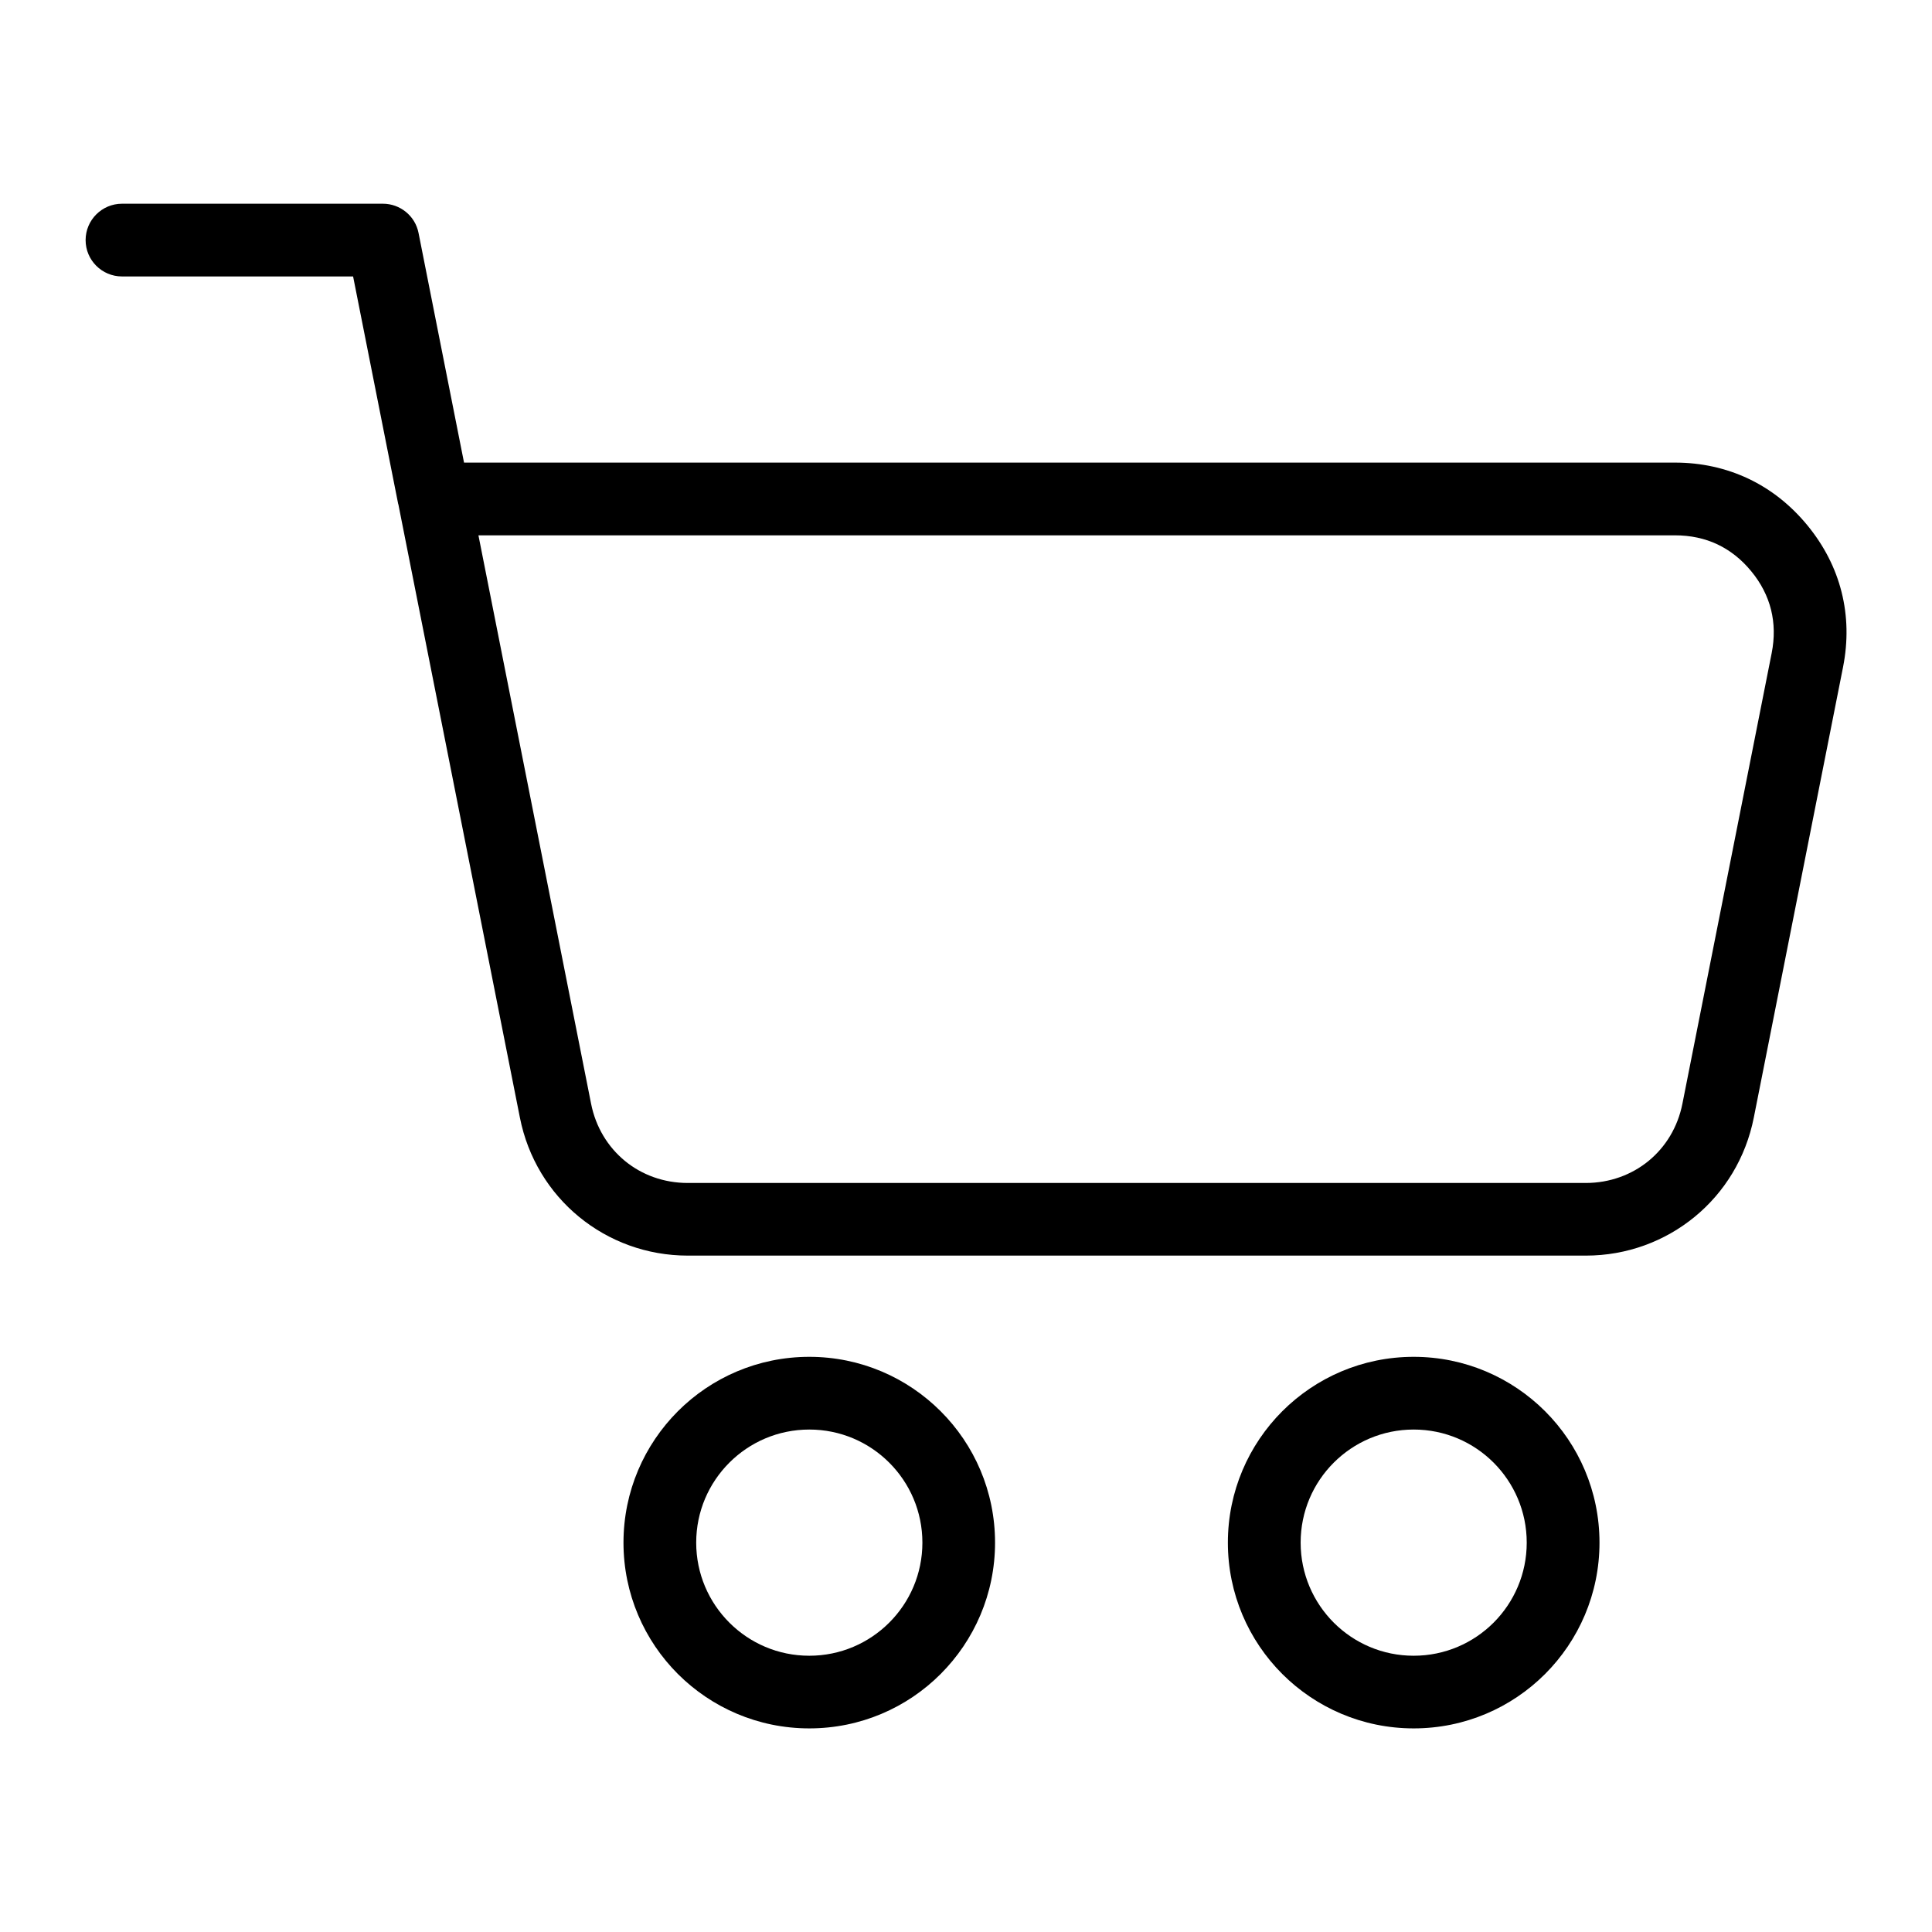 <?xml version="1.0" encoding="UTF-8"?>
<!-- Uploaded to: SVG Repo, www.svgrepo.com, Generator: SVG Repo Mixer Tools -->
<svg fill="#000000" width="800px" height="800px" version="1.1" viewBox="144 144 512 512" xmlns="http://www.w3.org/2000/svg">
 <path d="m589.86 436.48 23.652-119.4c0.801-4.035 0.727-7.906-0.168-11.504-0.906-3.629-2.66-7.059-5.246-10.188-2.586-3.16-5.621-5.547-8.977-7.133-3.324-1.57-7.106-2.387-11.23-2.387h-317.1l29.852 150.62c1.223 6.211 4.473 11.473 8.977 15.176 4.488 3.688 10.293 5.836 16.641 5.836h237.98c6.348 0 12.152-2.16 16.641-5.836 4.504-3.688 7.754-8.961 8.977-15.176zm-71.219 67.094c13.586 0 25.906 5.516 34.824 14.418 8.902 8.902 14.418 21.219 14.418 34.824 0 13.586-5.516 25.906-14.418 34.809-8.918 8.918-21.219 14.418-34.824 14.418-13.602 0-25.906-5.516-34.824-14.418-8.902-8.902-14.418-21.219-14.418-34.809 0-13.602 5.516-25.906 14.418-34.824 8.918-8.902 21.219-14.418 34.824-14.418zm21.191 28.051c-5.426-5.426-12.906-8.781-21.191-8.781-8.281 0-15.766 3.356-21.191 8.781-5.426 5.426-8.766 12.906-8.766 21.191 0 8.27 3.356 15.766 8.766 21.191 5.426 5.426 12.906 8.781 21.191 8.781 8.281 0 15.766-3.356 21.191-8.781 5.41-5.426 8.766-12.906 8.766-21.191 0-8.281-3.356-15.766-8.766-21.191zm-181.36-28.051c13.586 0 25.906 5.516 34.809 14.418 8.918 8.902 14.418 21.219 14.418 34.824 0 13.586-5.516 25.906-14.418 34.809-8.902 8.918-21.219 14.418-34.809 14.418-13.602 0-25.906-5.516-34.824-14.418-8.902-8.902-14.418-21.219-14.418-34.809 0-13.602 5.516-25.906 14.418-34.824 8.902-8.902 21.219-14.418 34.824-14.418zm21.191 28.051c-5.426-5.426-12.906-8.781-21.191-8.781-8.281 0-15.766 3.356-21.191 8.781-5.426 5.426-8.781 12.906-8.781 21.191 0 8.27 3.356 15.766 8.781 21.191 5.426 5.426 12.906 8.781 21.191 8.781 8.27 0 15.766-3.356 21.191-8.781 5.426-5.426 8.781-12.906 8.781-21.191 0-8.281-3.356-15.766-8.781-21.191zm-130.12-253.98-11.969-60.383h-61.242c-5.32 0-9.645-4.309-9.645-9.629s4.324-9.645 9.645-9.645h69.148c4.519 0 8.555 3.188 9.445 7.785l12.047 60.82h320.93c6.938 0 13.48 1.449 19.438 4.262 5.91 2.797 11.168 6.938 15.613 12.332 4.445 5.41 7.496 11.383 9.082 17.715 1.602 6.363 1.738 13.043 0.395 19.859l-23.652 119.4c-2.117 10.699-7.785 19.844-15.672 26.312-7.906 6.484-17.973 10.277-28.84 10.277h-237.98c-10.883 0-20.934-3.793-28.84-10.277-7.891-6.484-13.559-15.613-15.672-26.312l-32.027-161.61c-0.074-0.301-0.137-0.621-0.18-0.938z"/>
</svg>